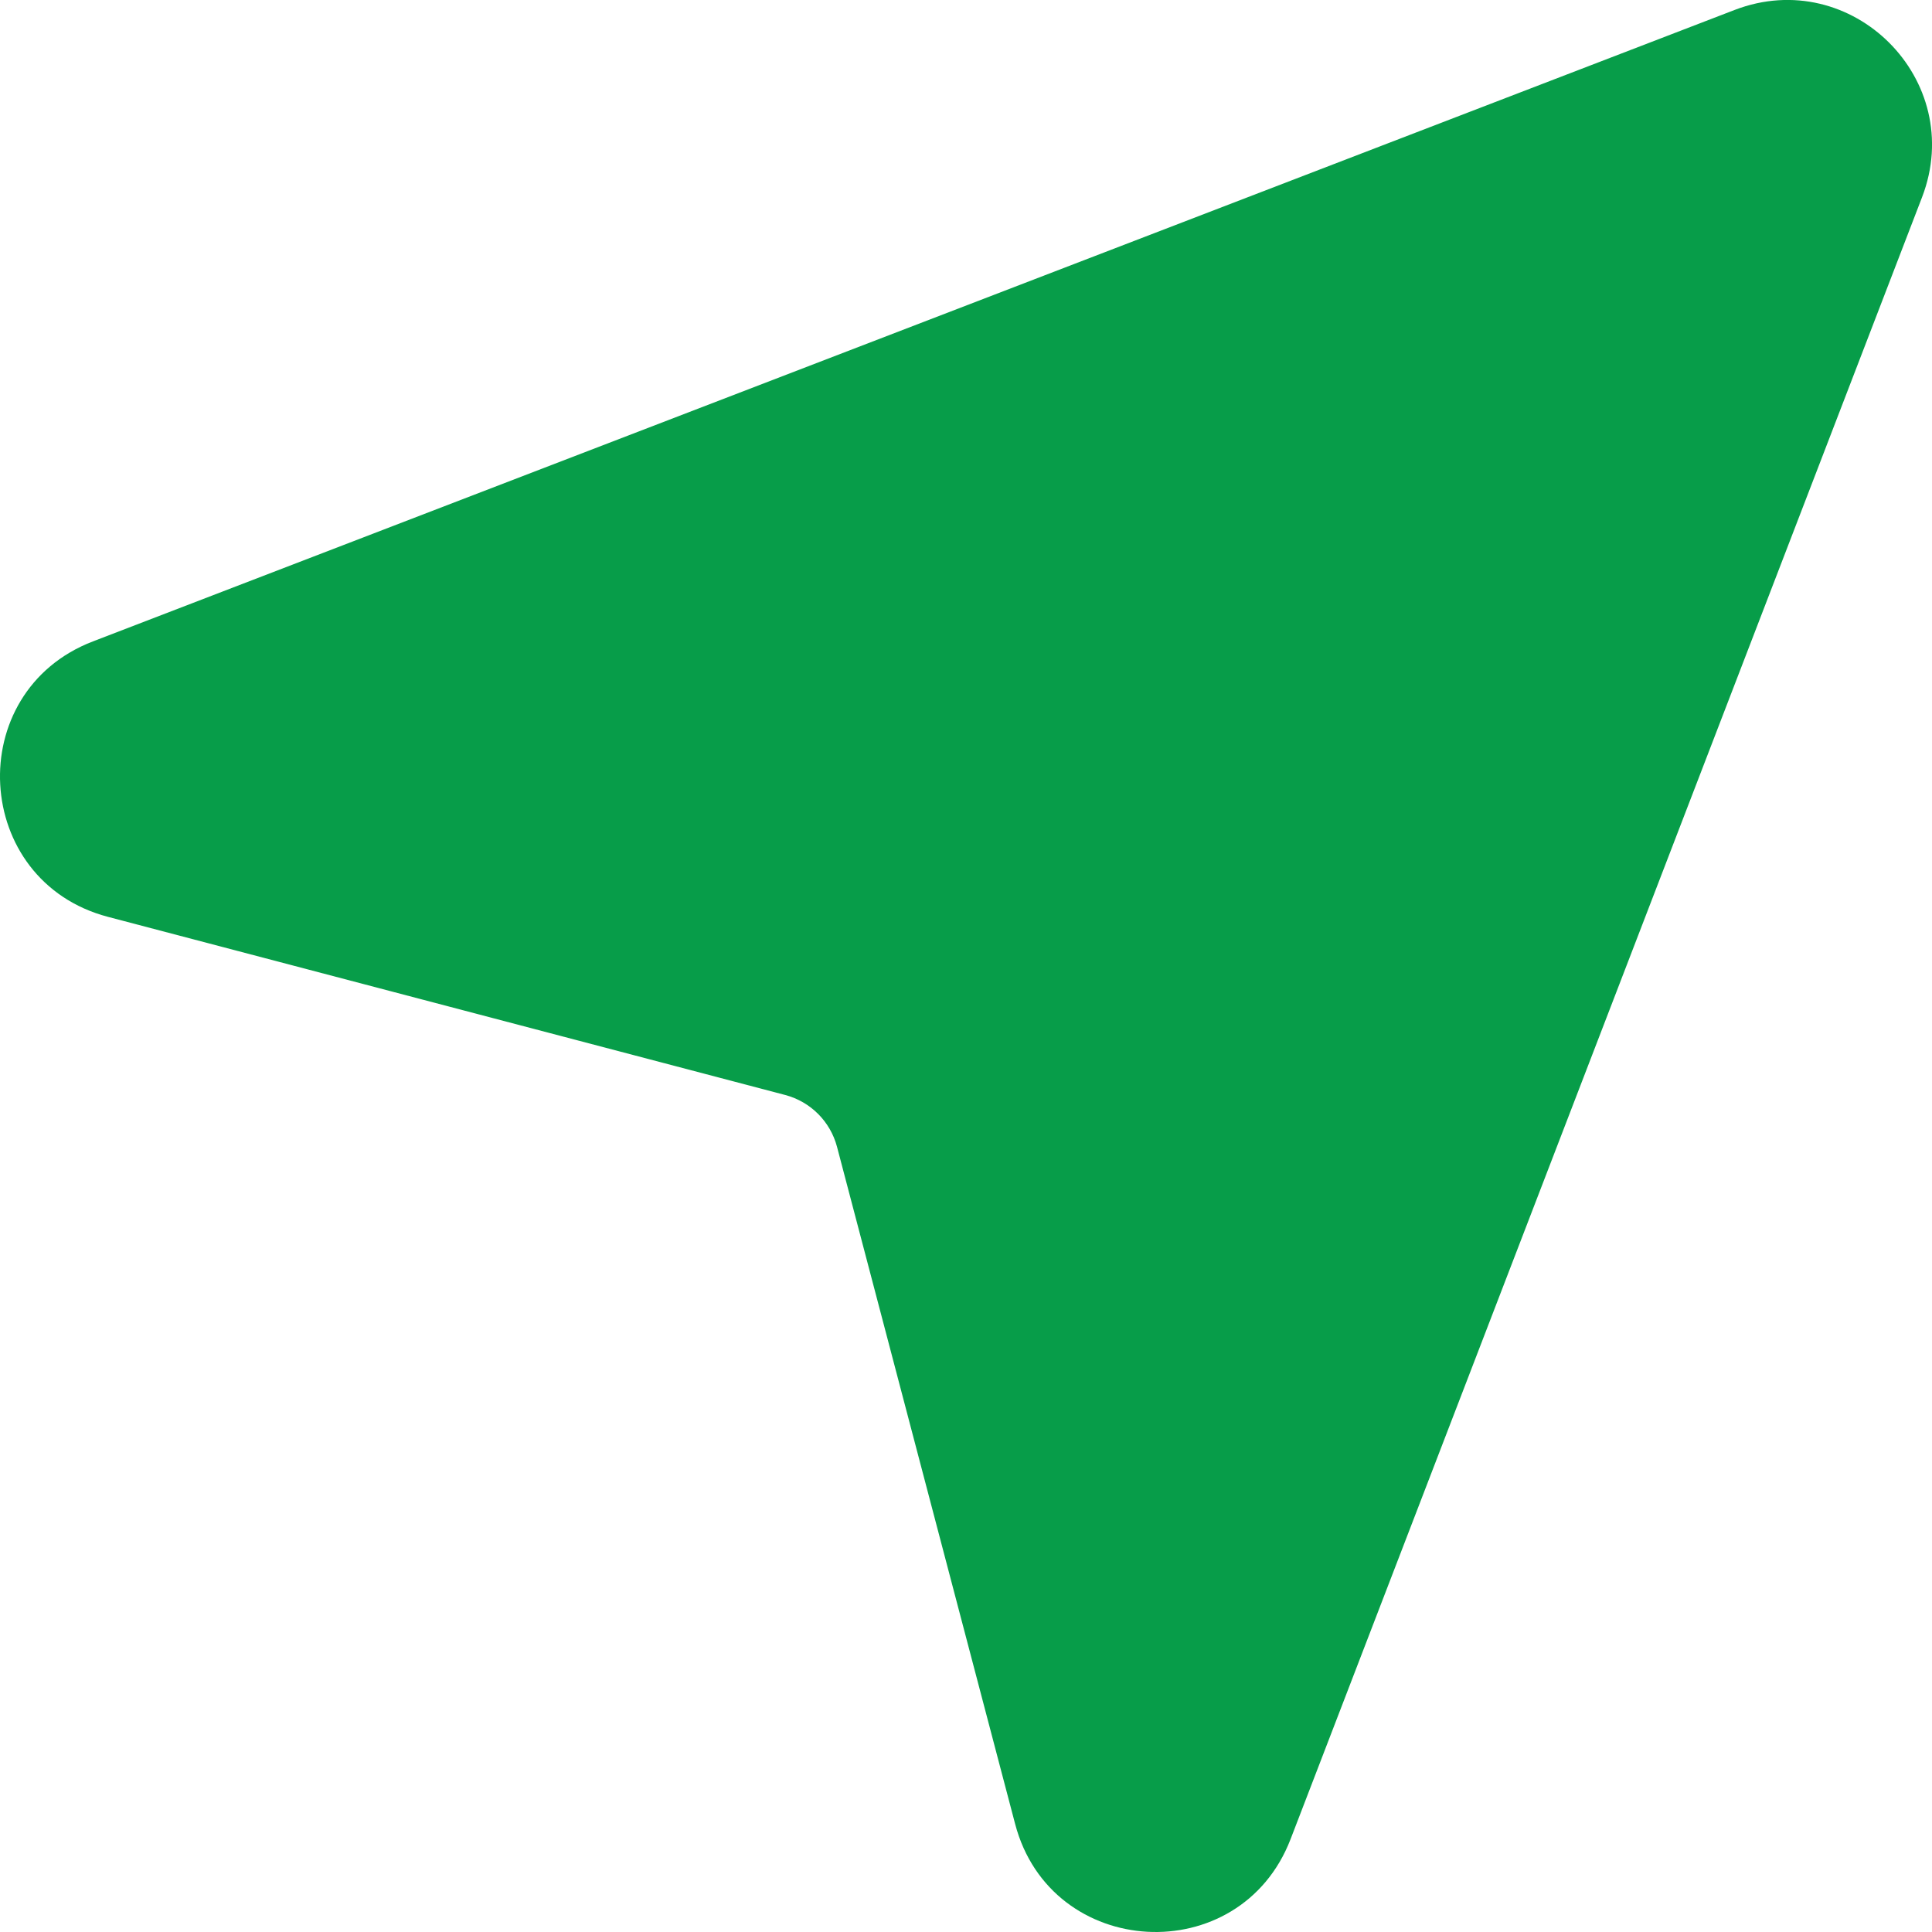 <svg width="14" height="14" viewBox="0 0 14 14" fill="none" xmlns="http://www.w3.org/2000/svg">
<path d="M13.928 1.429C14.254 0.58 13.42 -0.254 12.57 0.072L0.673 4.648C-0.278 5.014 -0.203 6.385 0.783 6.644L5.691 7.935C5.874 7.984 6.016 8.126 6.065 8.309L7.356 13.217C7.615 14.203 8.986 14.278 9.352 13.327L13.928 1.429Z" fill="#079D49"/>
</svg>
